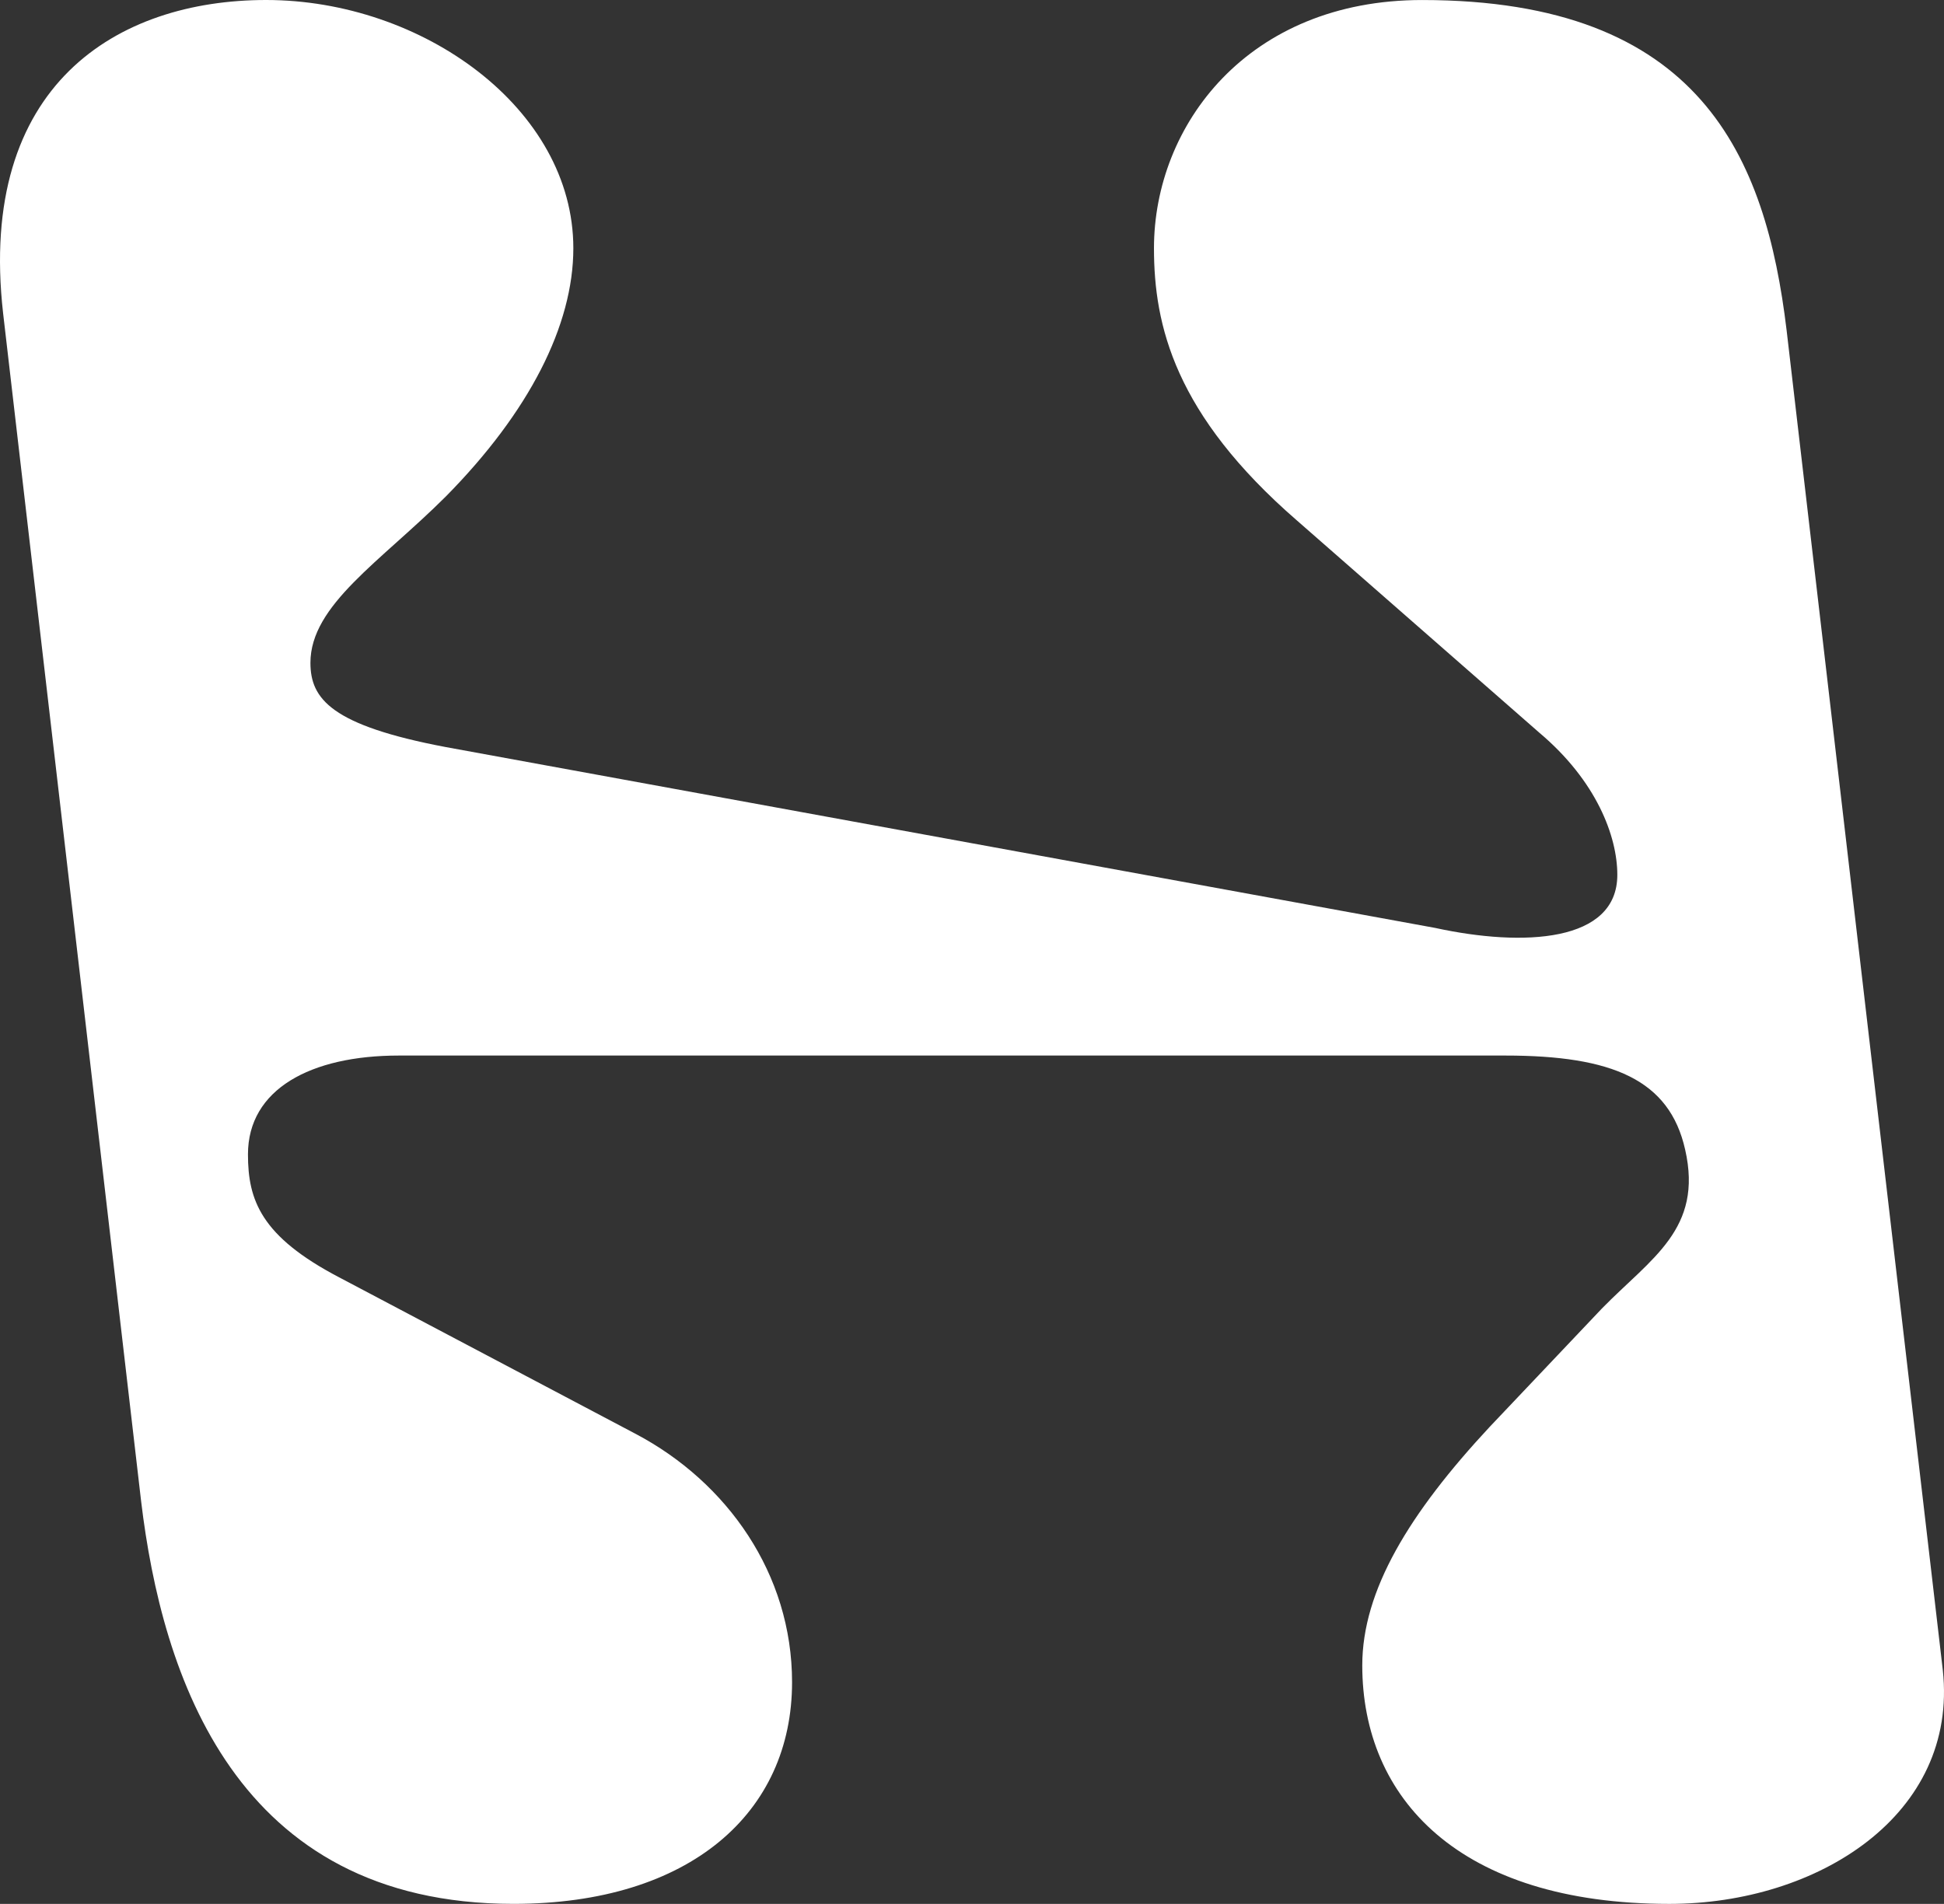 <?xml version="1.0" encoding="UTF-8"?>
<svg xmlns="http://www.w3.org/2000/svg" width="831" height="814" viewBox="0 0 831 814" fill="none">
  <rect x="0" y="0" width="831" height="814" fill="#333333" stroke="none"/>
  <path d="M636.851 609.993L684.729 559.483C705.855 537.881 728.11 525.507 720.344 491.481C713.63 461.613 689.185 451.297 643.527 451.297H170.505C132.71 451.297 105.998 465.731 105.998 493.54C105.998 513.132 111.544 528.605 144.932 546.099L271.807 613.091C310.78 633.693 338.582 672.827 338.582 719.228C338.582 774.856 295.151 813.99 219.472 813.99C100.412 813.99 69.243 716.12 60.339 641.959L1.329 133.946C-9.754 36.075 50.296 0 113.753 0C180.528 0 245.085 46.352 245.085 106.137C245.085 139.113 226.187 176.189 190.571 212.274C162.73 240.083 132.7 258.625 132.7 283.375C132.7 298.809 141.604 310.134 190.571 319.411L613.487 396.729C651.282 404.956 691.355 402.896 691.355 374.038C691.355 357.555 682.451 333.854 658.007 313.253L554.477 222.599C502.192 177.248 493.287 139.123 493.287 106.147C493.287 53.588 533.351 0.01 607.901 0.01C726.961 0.01 754.812 67.002 763.716 141.173L830.491 714.08C837.167 775.915 777.067 814 713.61 814C623.48 814 582.328 768.698 582.328 712.021C582.328 680.054 602.315 647.088 636.841 610.002L636.851 609.993Z" fill="white"></path>
</svg>
